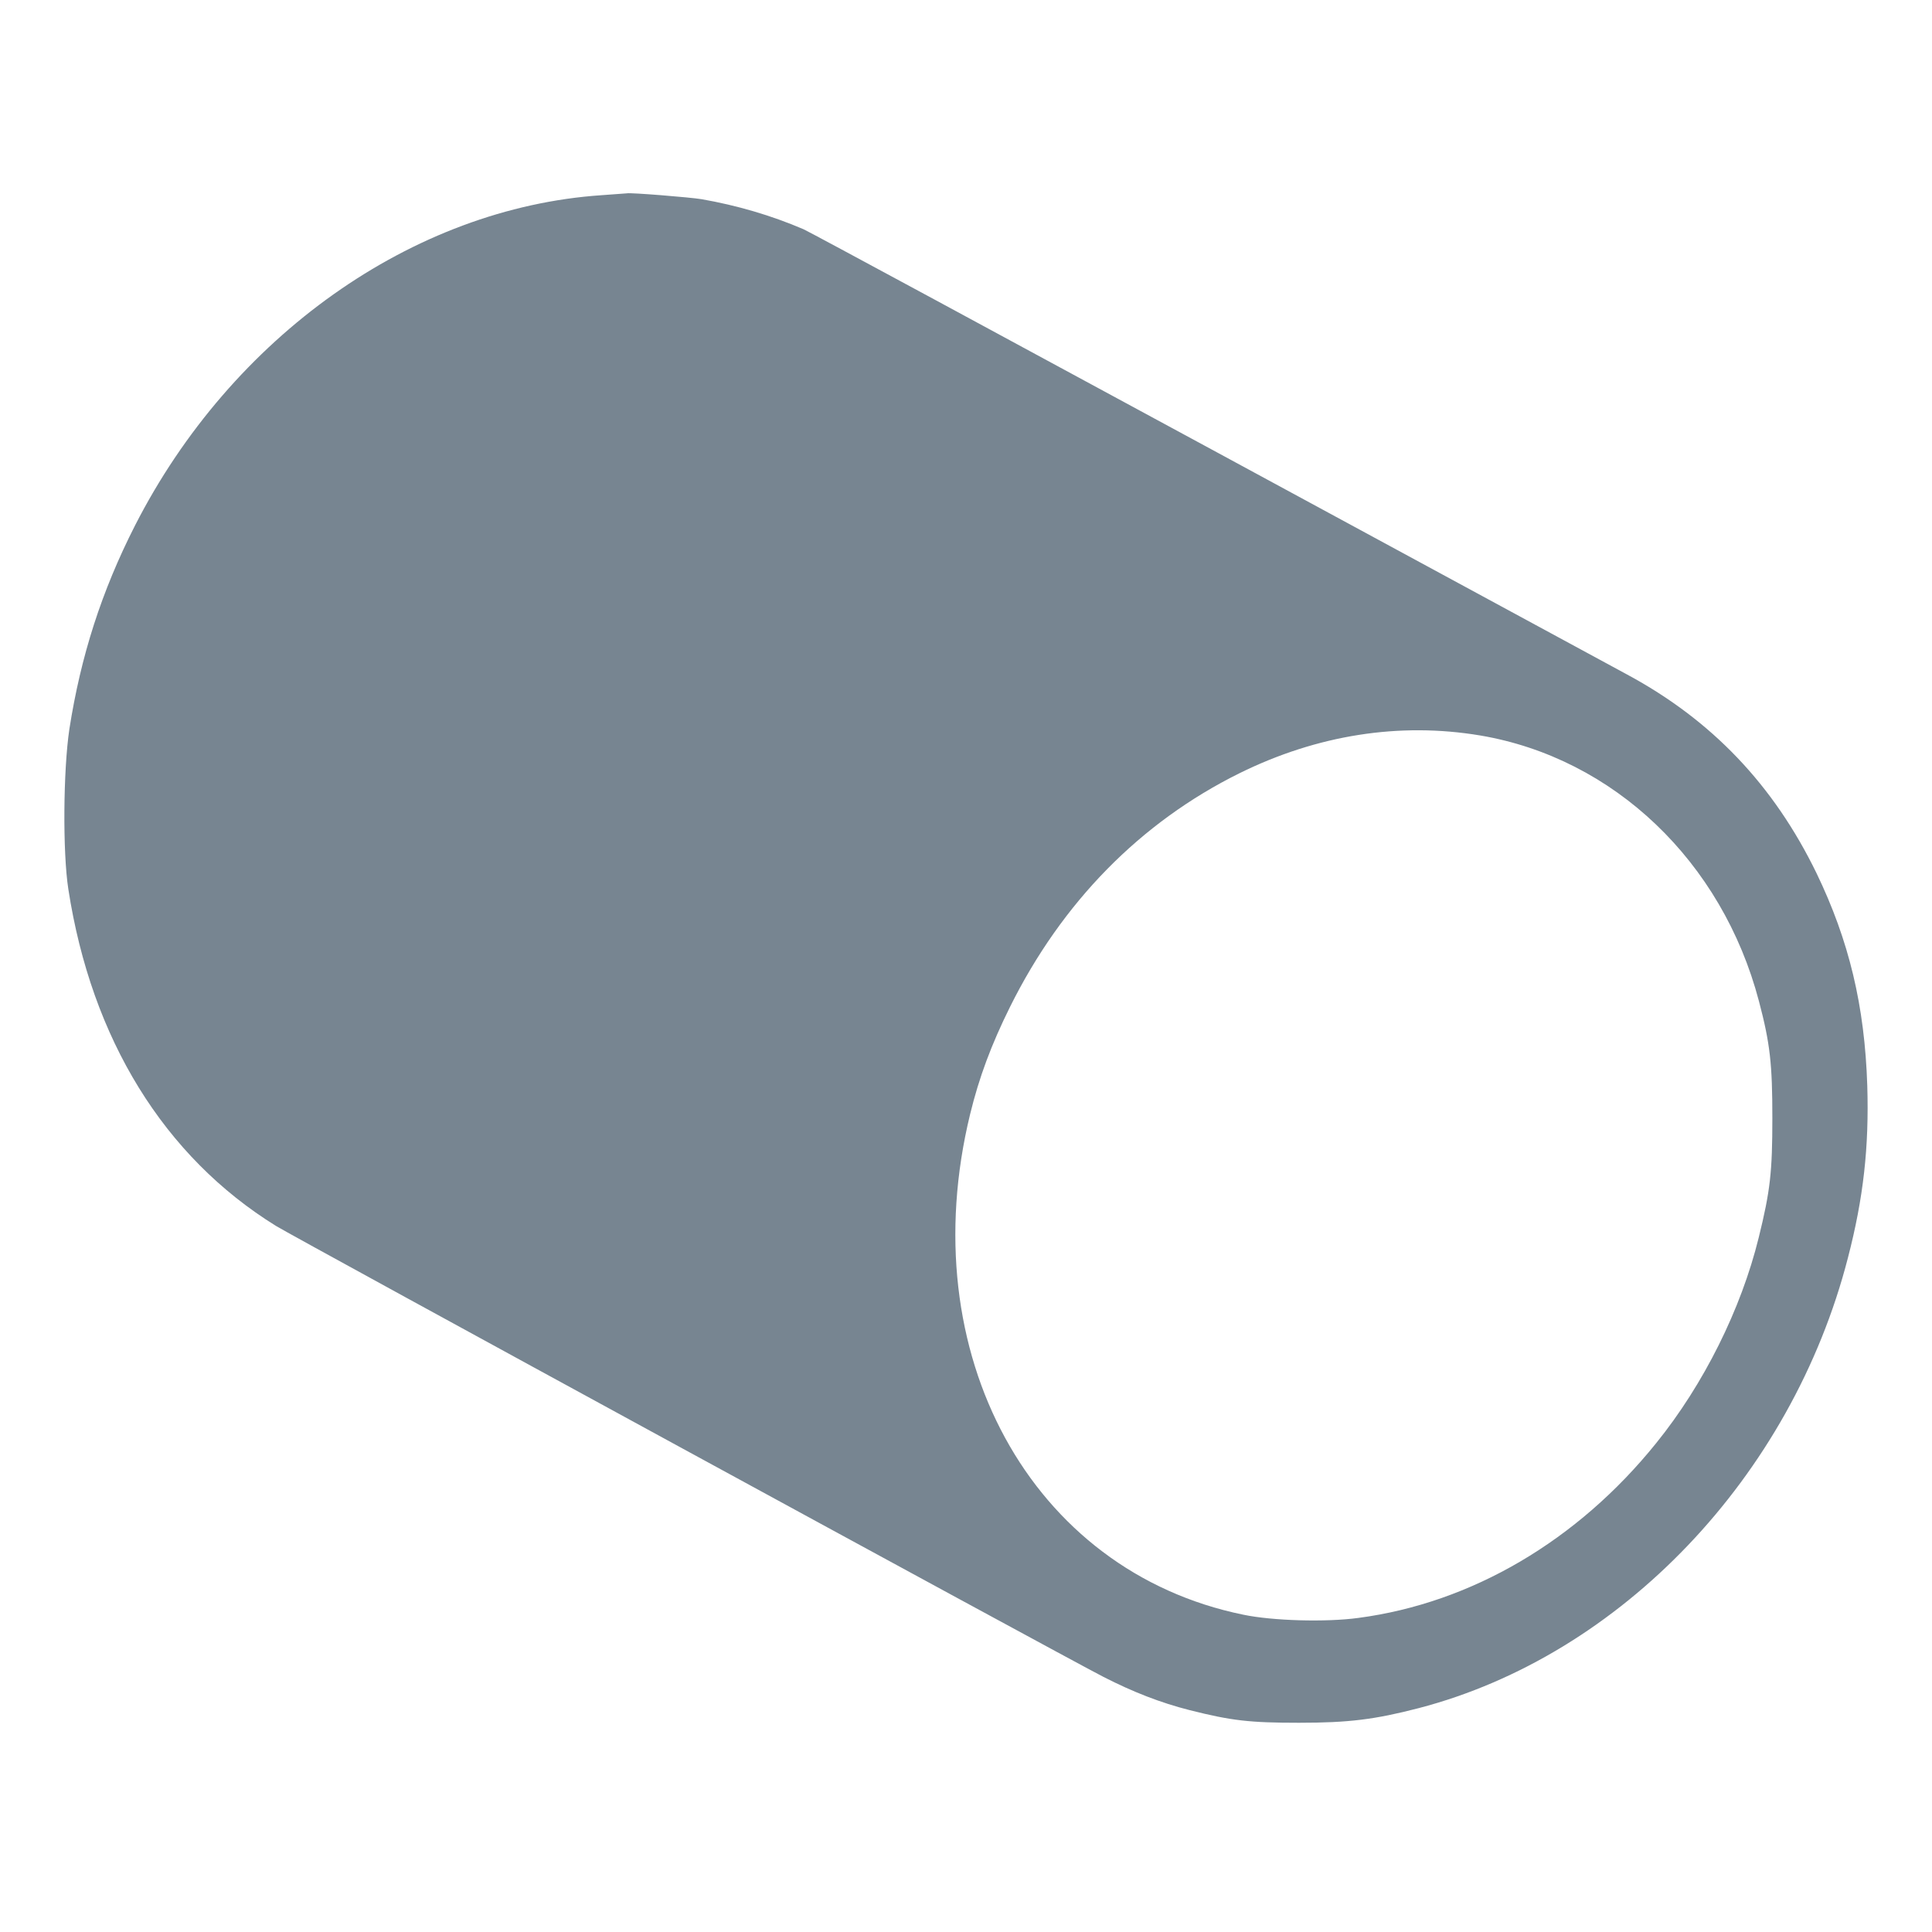 <?xml version="1.0" encoding="UTF-8" standalone="no"?>
<svg width="30px" height="30px" viewBox="0 0 30 30" version="1.1" xmlns="http://www.w3.org/2000/svg" xmlns:xlink="http://www.w3.org/1999/xlink">
    <!-- Generator: Sketch 39.1 (31720) - http://www.bohemiancoding.com/sketch -->
    <title>my_pipeline_sales_stage_dark</title>
    <desc>Created with Sketch.</desc>
    <defs></defs>
    <g id="Page-1" stroke="none" stroke-width="1" fill="none" fill-rule="evenodd">
        <g id="my_pipeline_sales_stage_dark" fill="#778591">
            <path d="M9.341,3.031 C6.408,3.23 3.596,5.223 2.097,8.159 C1.578,9.178 1.254,10.187 1.077,11.323 C0.982,11.961 0.972,13.231 1.061,13.806 C1.42,16.135 2.55,17.963 4.287,19.037 C4.548,19.2 16.491,25.709 17.135,26.039 C17.595,26.274 18.02,26.44 18.473,26.555 C19.124,26.719 19.404,26.751 20.171,26.751 C20.941,26.751 21.346,26.701 22.029,26.524 C25.17,25.705 27.819,22.929 28.694,19.533 C28.936,18.602 29.024,17.809 28.995,16.858 C28.955,15.62 28.713,14.608 28.207,13.559 C27.54,12.188 26.581,11.182 25.264,10.473 C25.084,10.378 12.648,3.632 12.478,3.56 C11.975,3.344 11.439,3.188 10.894,3.093 C10.725,3.064 9.78,2.988 9.735,3.002 C9.73,3.002 9.549,3.015 9.341,3.031 L9.341,3.031 Z M22.983,11.42 C25.057,11.77 26.741,13.375 27.313,15.547 C27.487,16.206 27.521,16.524 27.521,17.363 C27.521,18.196 27.489,18.49 27.309,19.218 C27.037,20.325 26.457,21.494 25.717,22.409 C24.497,23.924 22.85,24.891 21.093,25.123 C20.587,25.192 19.76,25.168 19.306,25.073 C16.004,24.397 14.159,21.017 15.064,17.301 C15.204,16.727 15.393,16.221 15.683,15.636 C16.49,14.01 17.708,12.769 19.246,12.007 C20.454,11.411 21.731,11.211 22.983,11.42 L22.983,11.42 Z" id="Page-1"></path>
        </g>
    </g>
</svg>